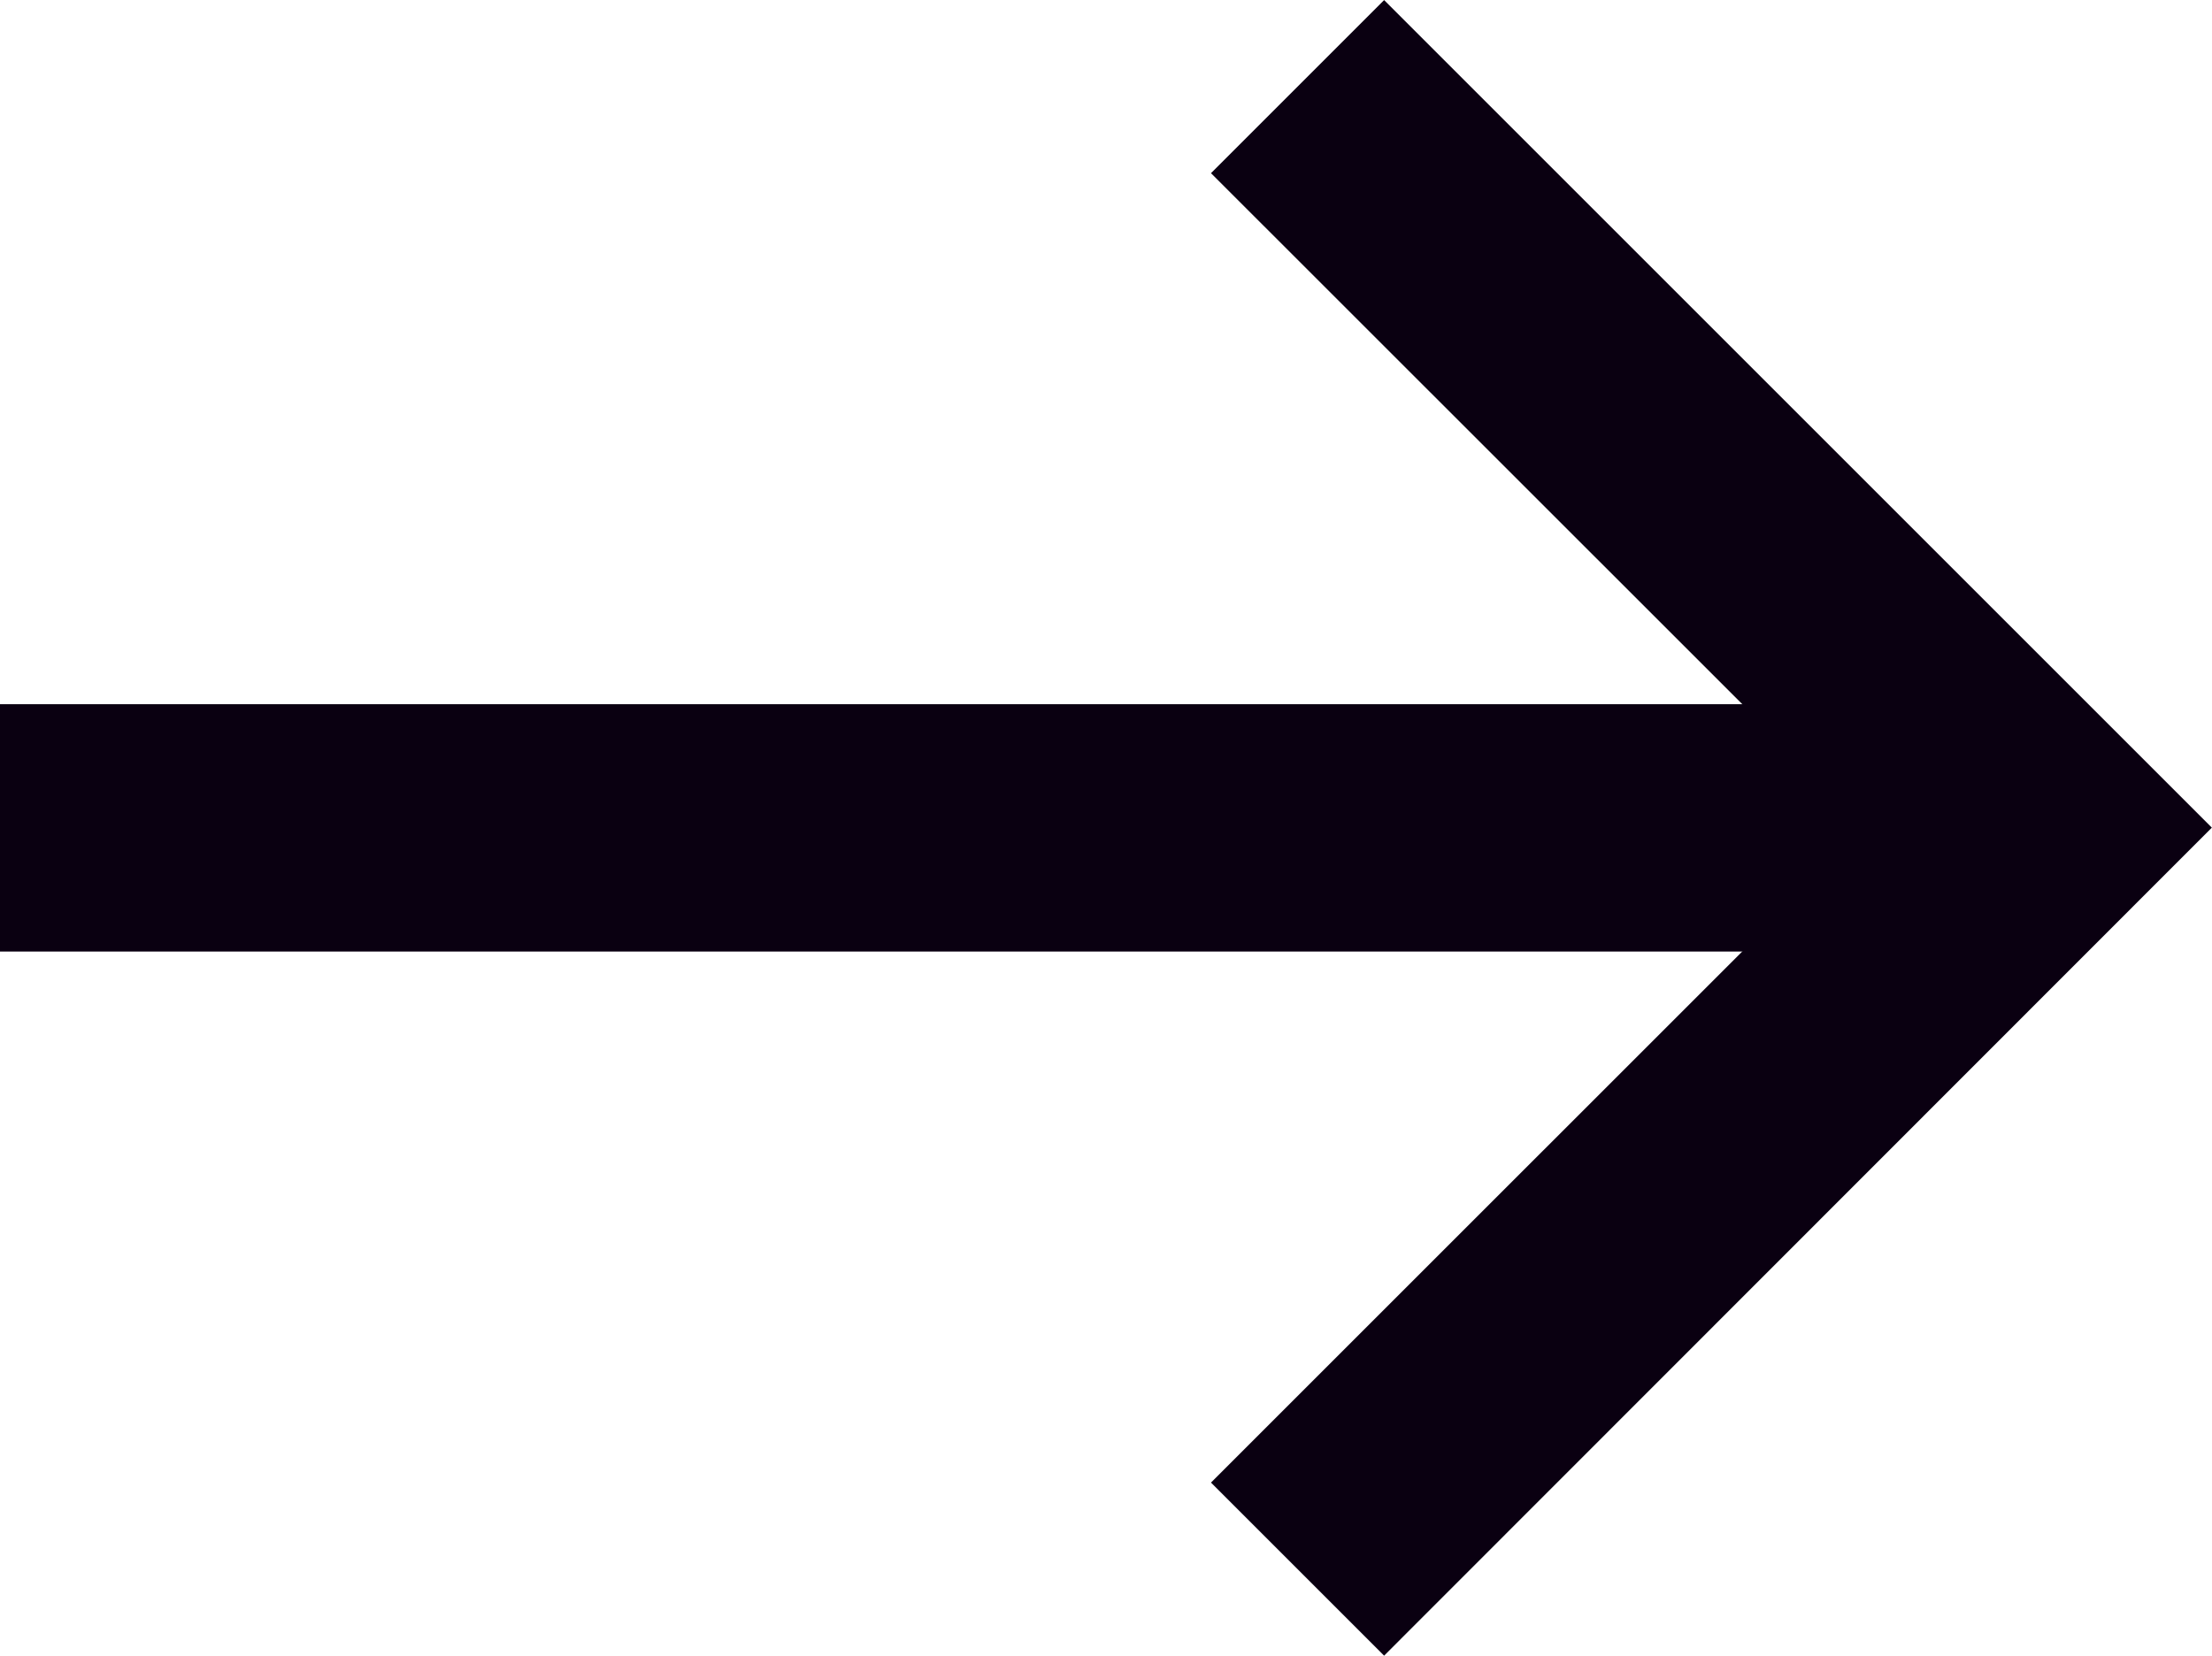 <svg id="np_arrow-right_888647_000000" xmlns="http://www.w3.org/2000/svg" width="28.327" height="21.207" viewBox="0 0 28.327 21.207">
  <path id="Path_123" data-name="Path 123" d="M12.5,45.832H37.029V49H12.5Z" transform="translate(-12.5 -36.812)" fill="#0a0011"/>
  <path id="Path_124" data-name="Path 124" d="M55.549,43.289l-2.217-2.217,8.388-8.387L53.332,24.3l2.217-2.217,10.6,10.6Z" transform="translate(-37.824 -22.082)" fill="#0a0011"/>
</svg>

